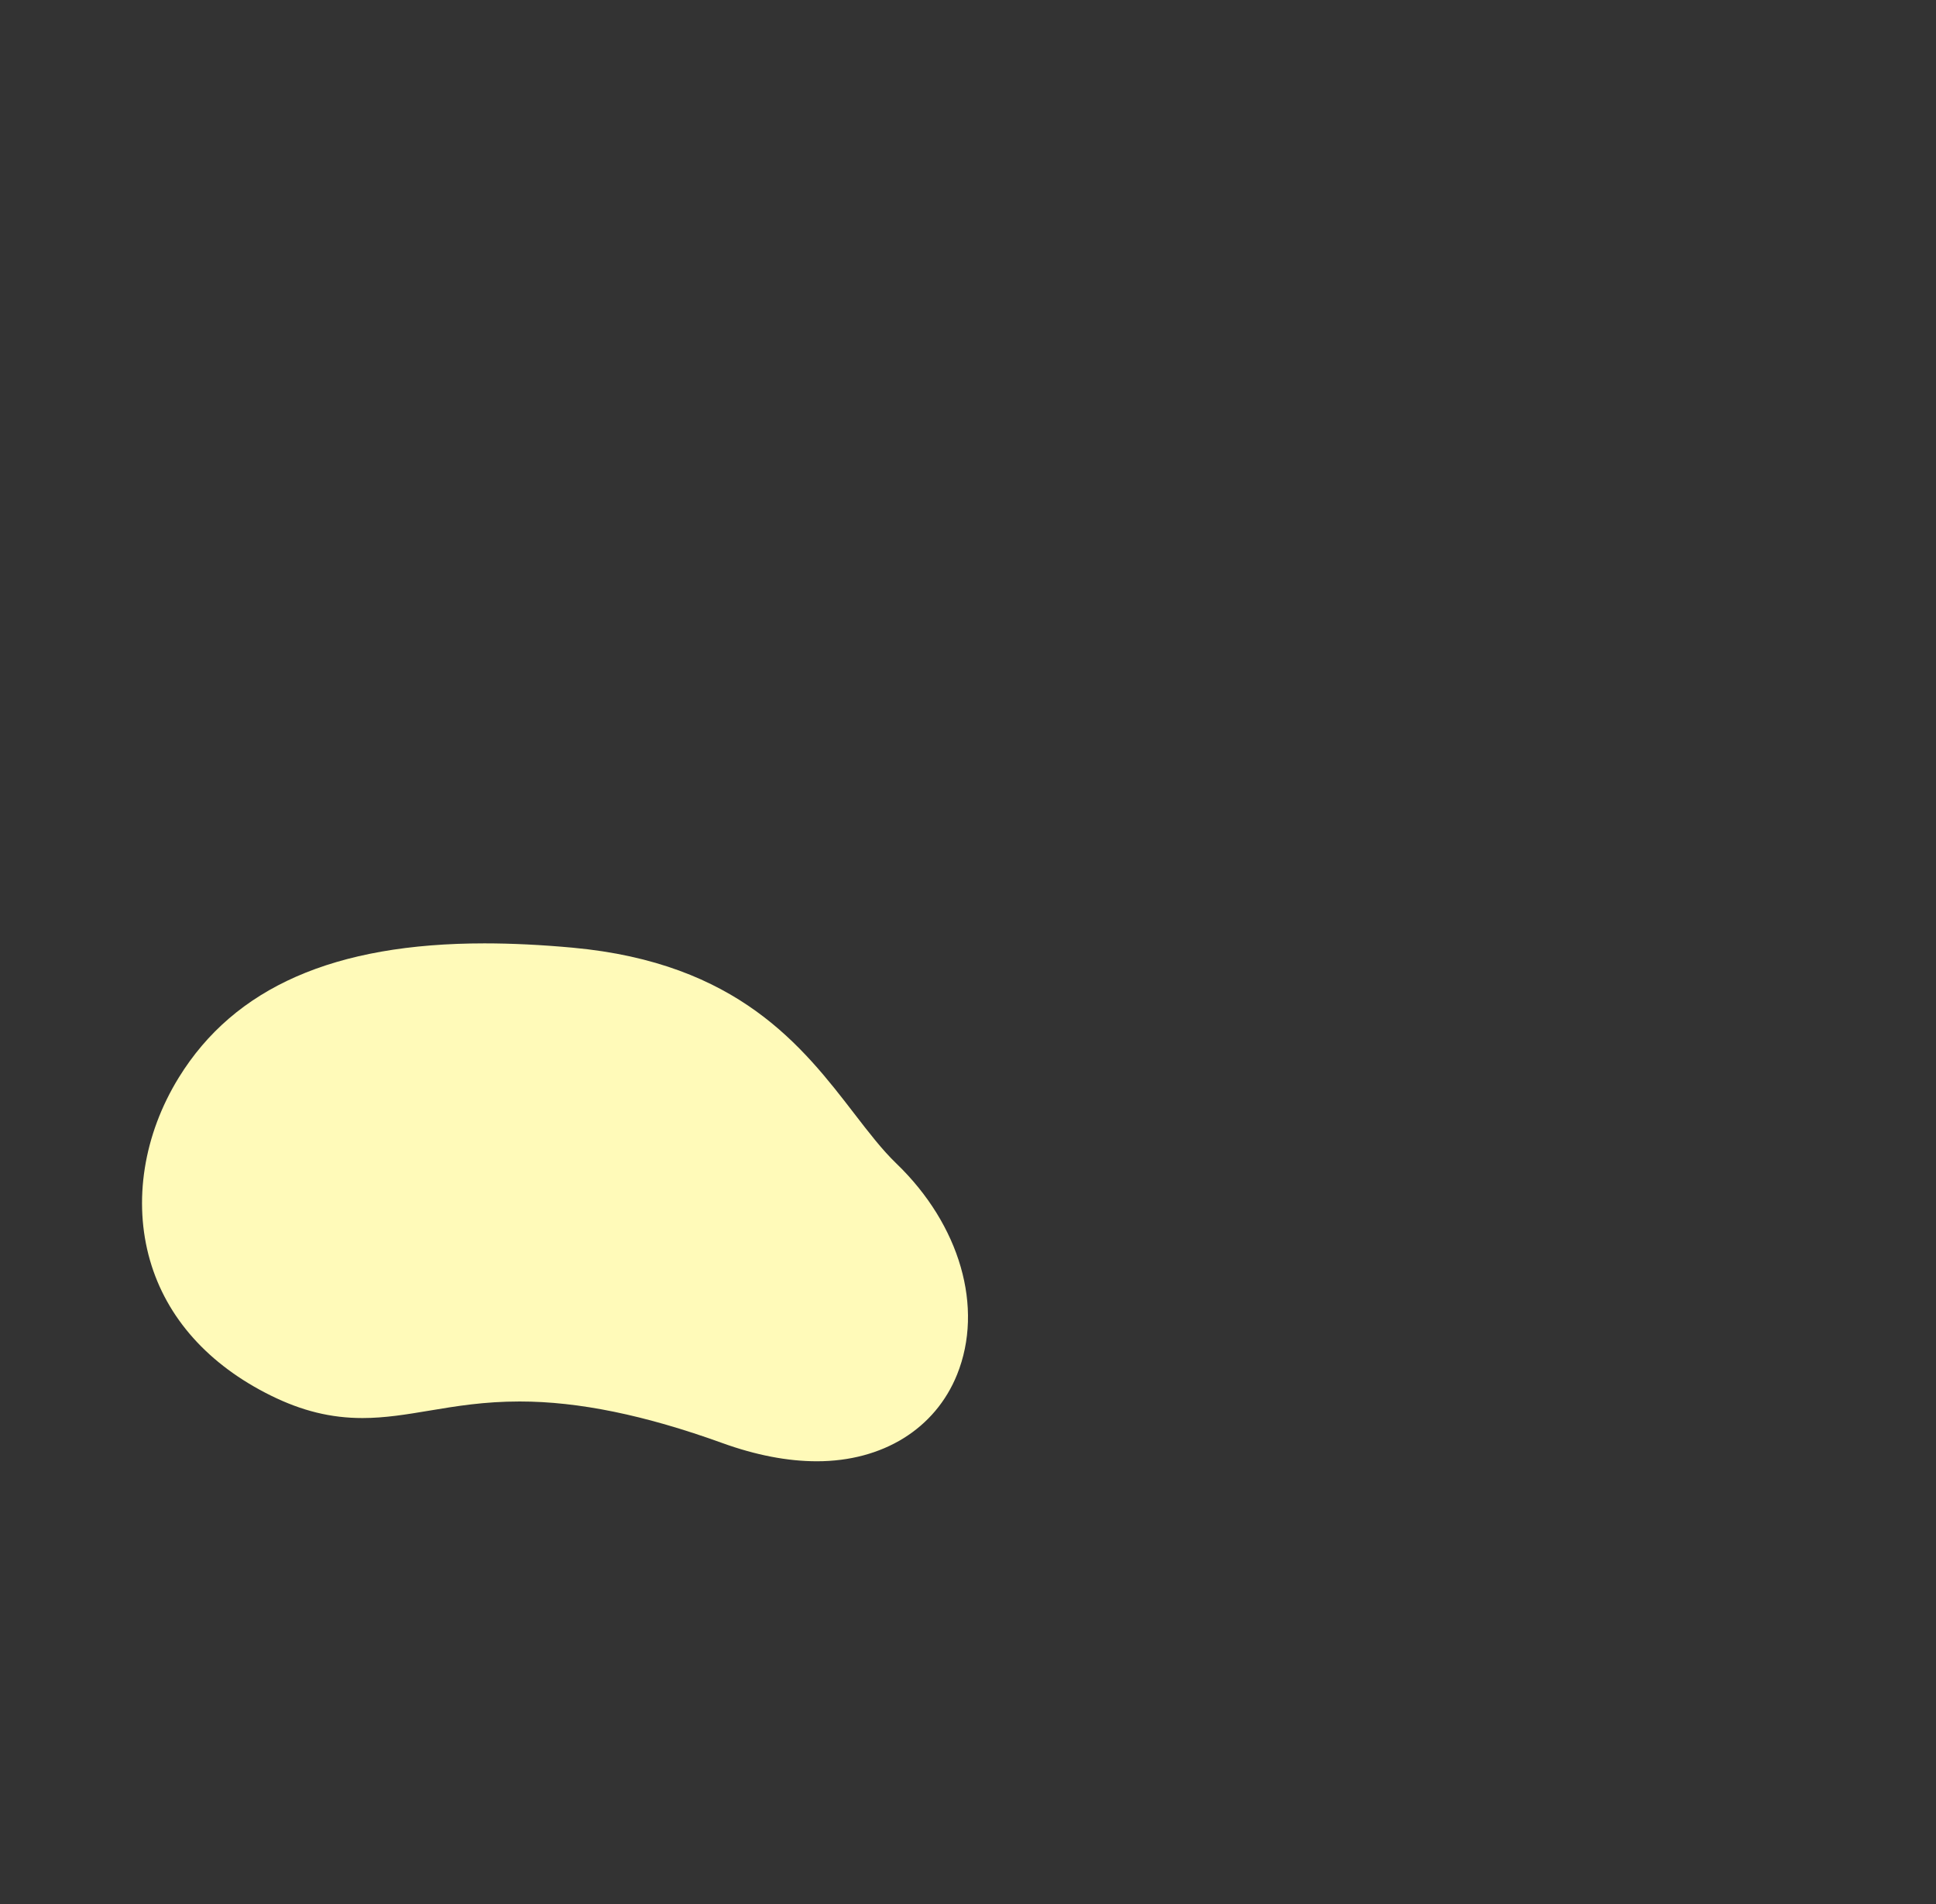 <?xml version="1.0" encoding="UTF-8"?><svg id="d" xmlns="http://www.w3.org/2000/svg" viewBox="0 0 675 664"><rect x="0" y="0" width="675" height="664" fill="#333333" stroke="none"/><defs><style>.g{fill:#fffab9;stroke-width:0px;}</style></defs><path class="g" d="M284.789,509.55c-10.193,0-21.28-2.138-32.952-6.355-26.999-9.755-50.101-14.496-70.628-14.496-12.408,0-22.154,1.629-31.58,3.204-7.912,1.322-15.385,2.571-23.257,2.572-10.953 0-21.084-2.482-31.884-7.813-21.83-10.774-36.425-27.109-42.209-47.237-5.902-20.539-2.233-43.755,10.066-63.695,19.415-31.475,54.283-46.776,106.599-46.776,9.508,0,19.837.506,30.701,1.504,57.716,5.304,80.199,34.489,98.264,57.94,4.986,6.473,9.696,12.587,14.574,17.28,22.272,21.43,30.6,50.325,21.215,73.614-7.635,18.947-25.918,30.258-48.908,30.258Z"/></svg>